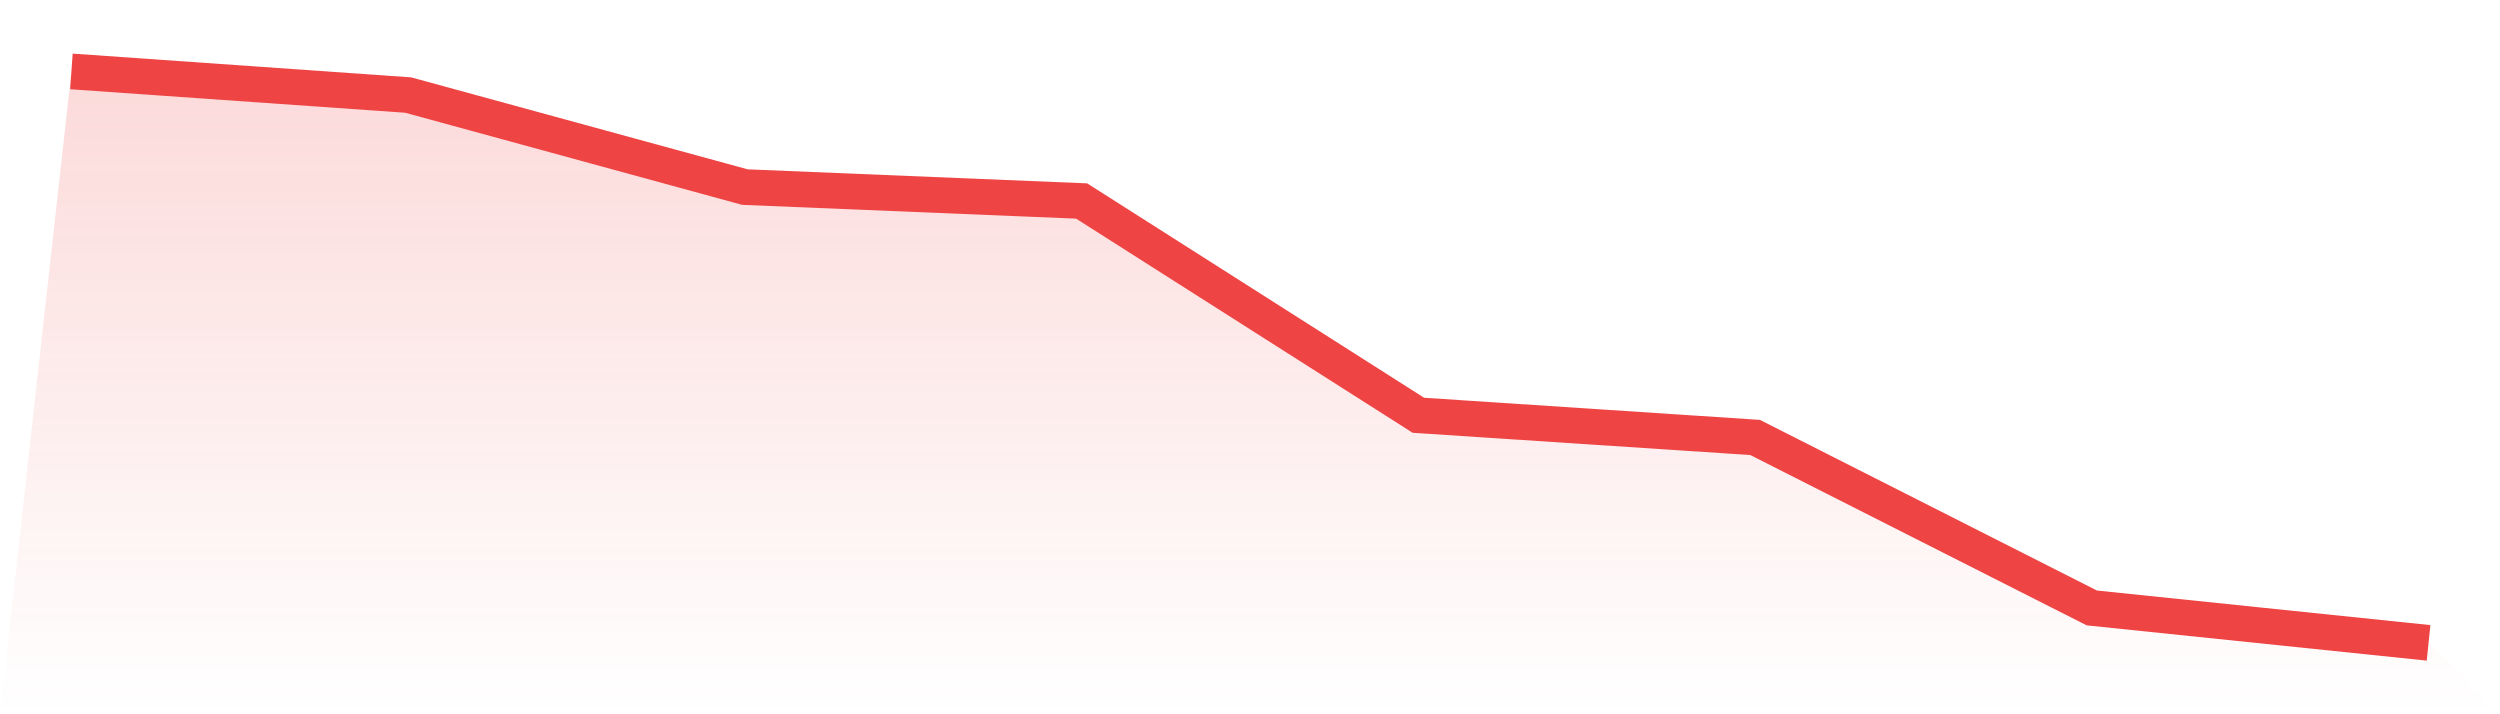 <svg viewBox="0 0 140 40" xmlns="http://www.w3.org/2000/svg">
<defs>
<linearGradient id="gradient" x1="0" x2="0" y1="0" y2="1">
<stop offset="0%" stop-color="#ef4444" stop-opacity="0.2"/>
<stop offset="100%" stop-color="#ef4444" stop-opacity="0"/>
</linearGradient>
</defs>
<path d="M4,4 L4,4 L22.857,5.323 L41.714,10.477 L60.571,11.256 L79.429,23.255 L98.286,24.498 L117.143,34.045 L136,36 L140,40 L0,40 z" fill="url(#gradient)"/>
<path d="M4,4 L4,4 L22.857,5.323 L41.714,10.477 L60.571,11.256 L79.429,23.255 L98.286,24.498 L117.143,34.045 L136,36" fill="none" stroke="#ef4444" stroke-width="2"/>
</svg>